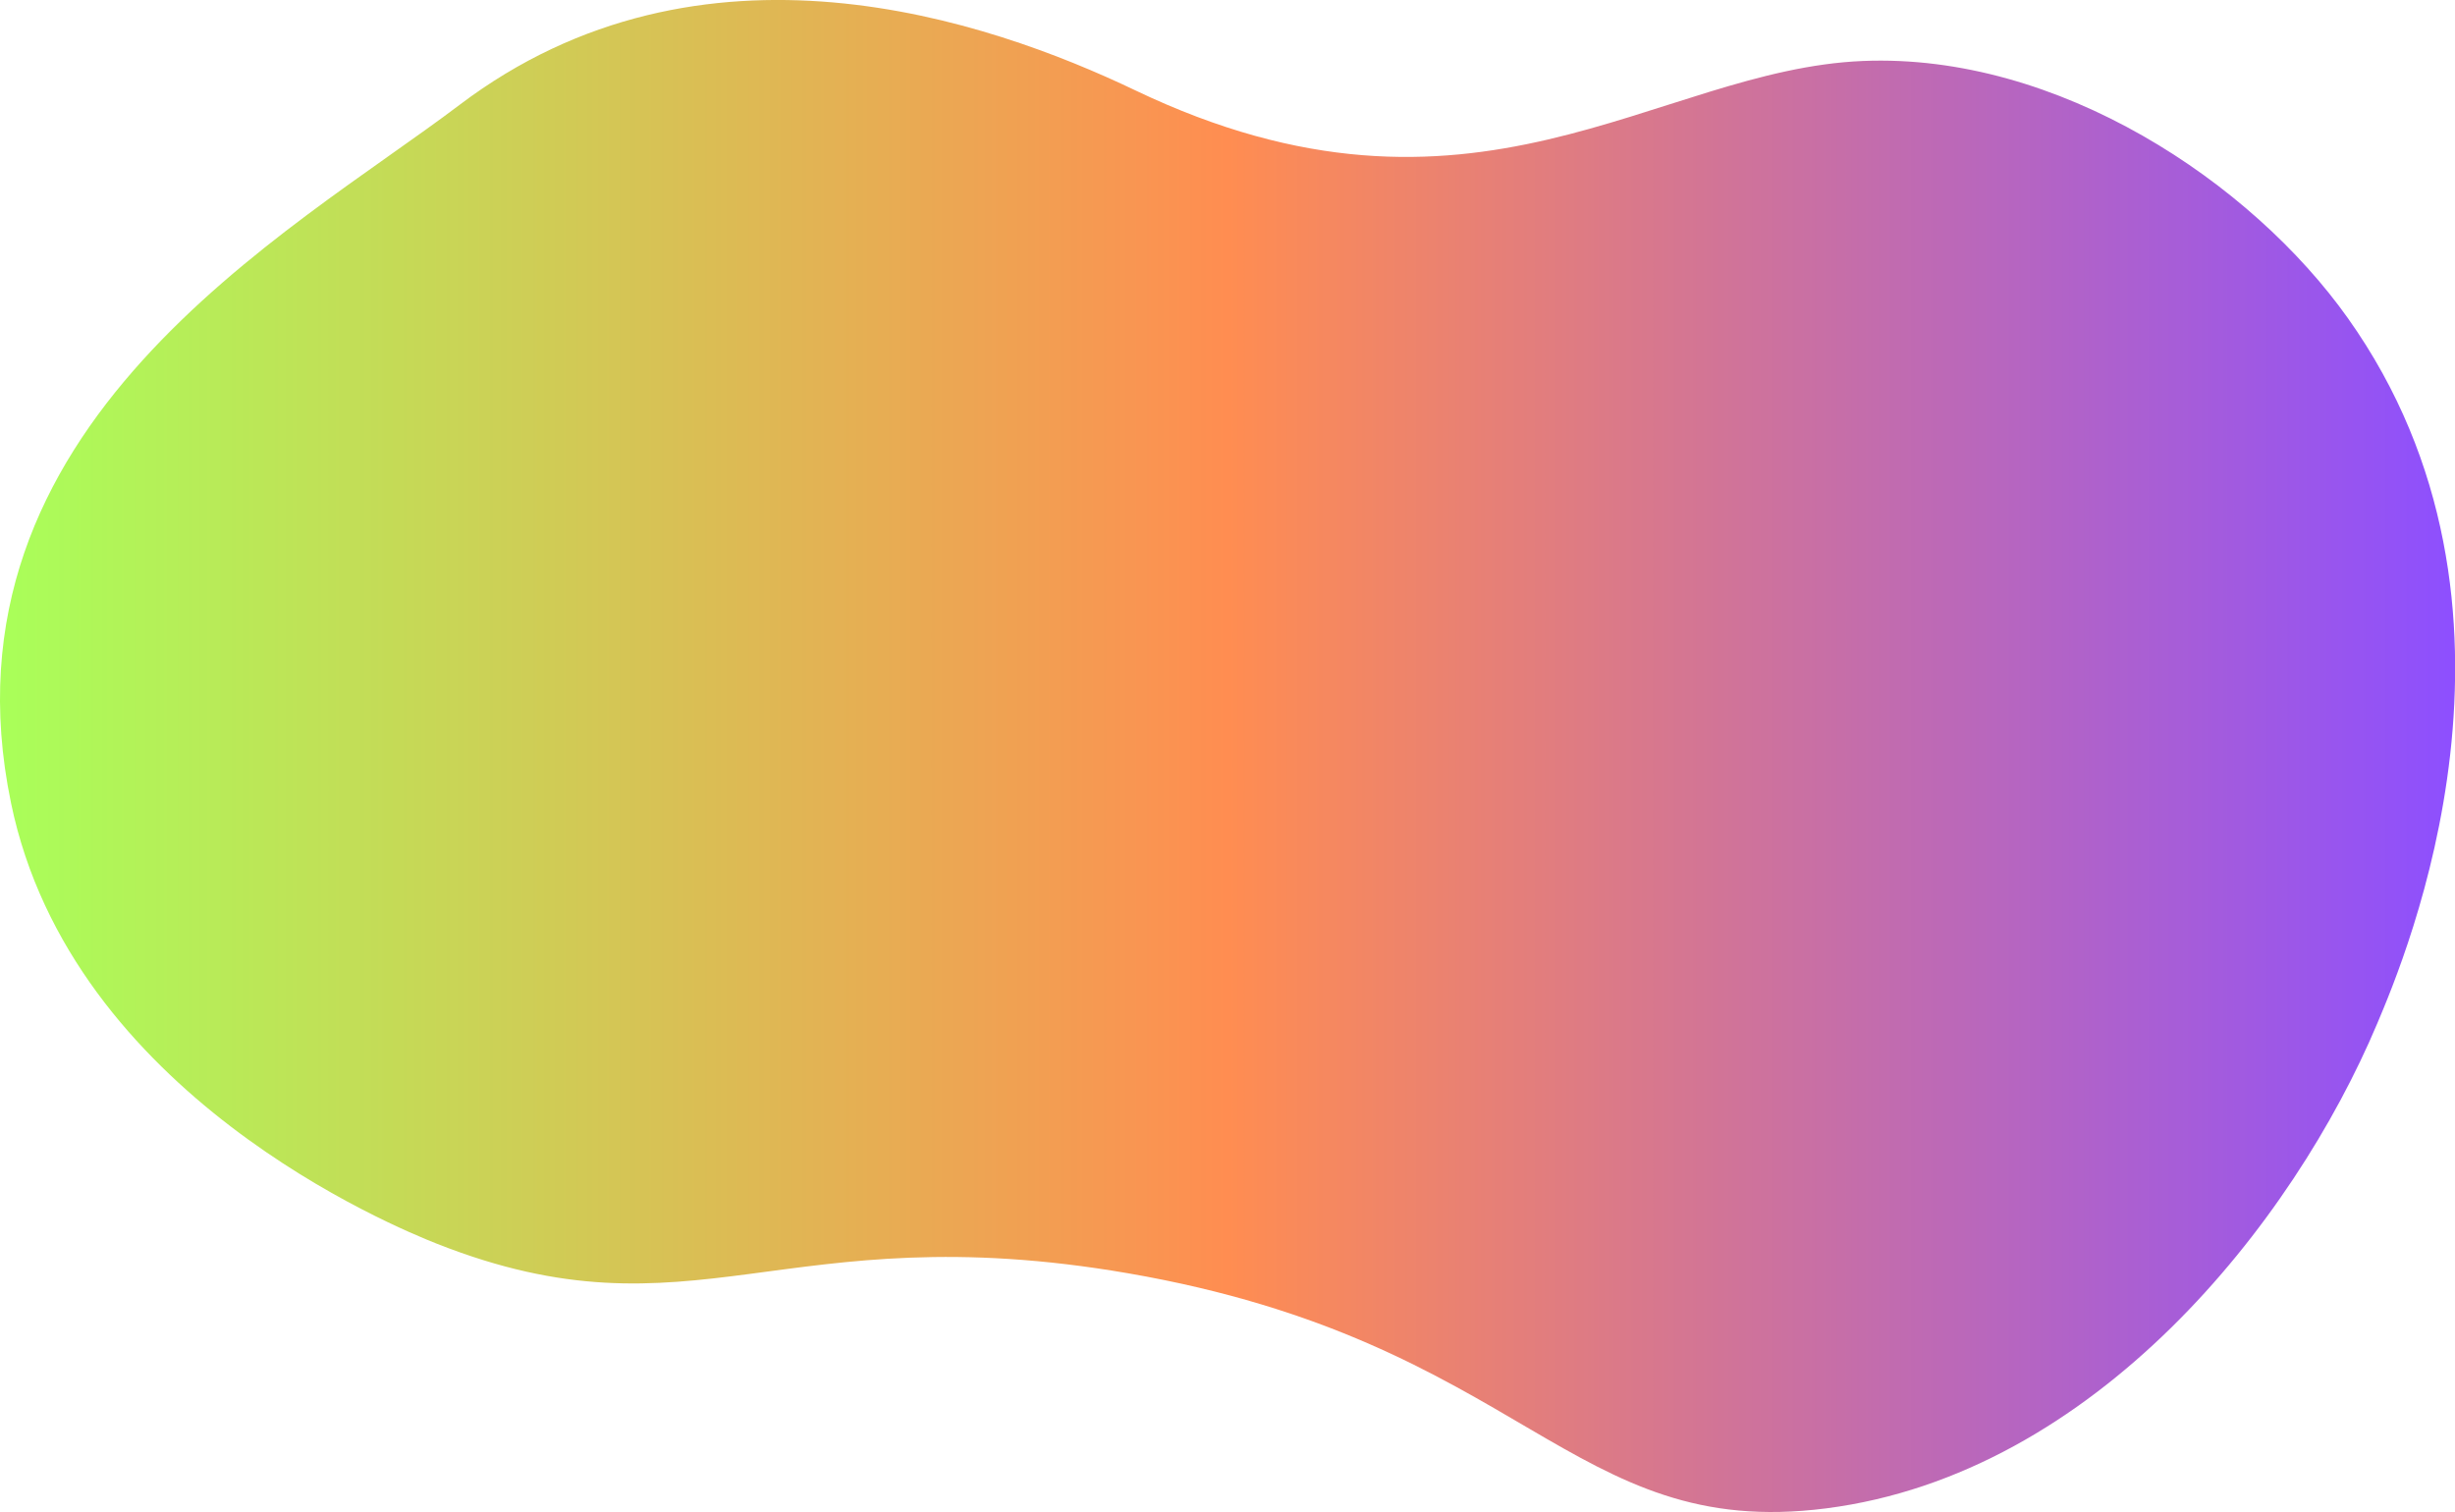 <?xml version="1.0" encoding="UTF-8"?> <svg xmlns="http://www.w3.org/2000/svg" xmlns:xlink="http://www.w3.org/1999/xlink" viewBox="0 0 334.08 205.8"> <defs> <style>.cls-1{fill:url(#Безымянный_градиент_124);}</style> <linearGradient id="Безымянный_градиент_124" y1="102.9" x2="334.08" y2="102.9" gradientUnits="userSpaceOnUse"> <stop offset="0" stop-color="#a9ff59"></stop> <stop offset="0.5" stop-color="#ff8d51"></stop> <stop offset="1" stop-color="#8d4fff"></stop> </linearGradient> </defs> <title>Ресурс 5</title> <g id="Слой_2" data-name="Слой 2"> <g id="Слой_1-2" data-name="Слой 1"> <path class="cls-1" d="M154.5,12.3c46,22,70.73-2.83,99-4,26.6-1.1,52.89,16.53,66,35,28,39.41,7.8,87,4,96-11.42,27.13-38.39,61.31-75,66-34.91,4.48-41.07-22.69-95-32-47.13-8.13-59.1,9.74-94-4C53.69,167,9.71,149,1.5,109.3c-10.64-51.4,38-77.59,61-95C95.5-10.7,134.44,2.71,154.5,12.3Z"></path> </g> </g> </svg> 